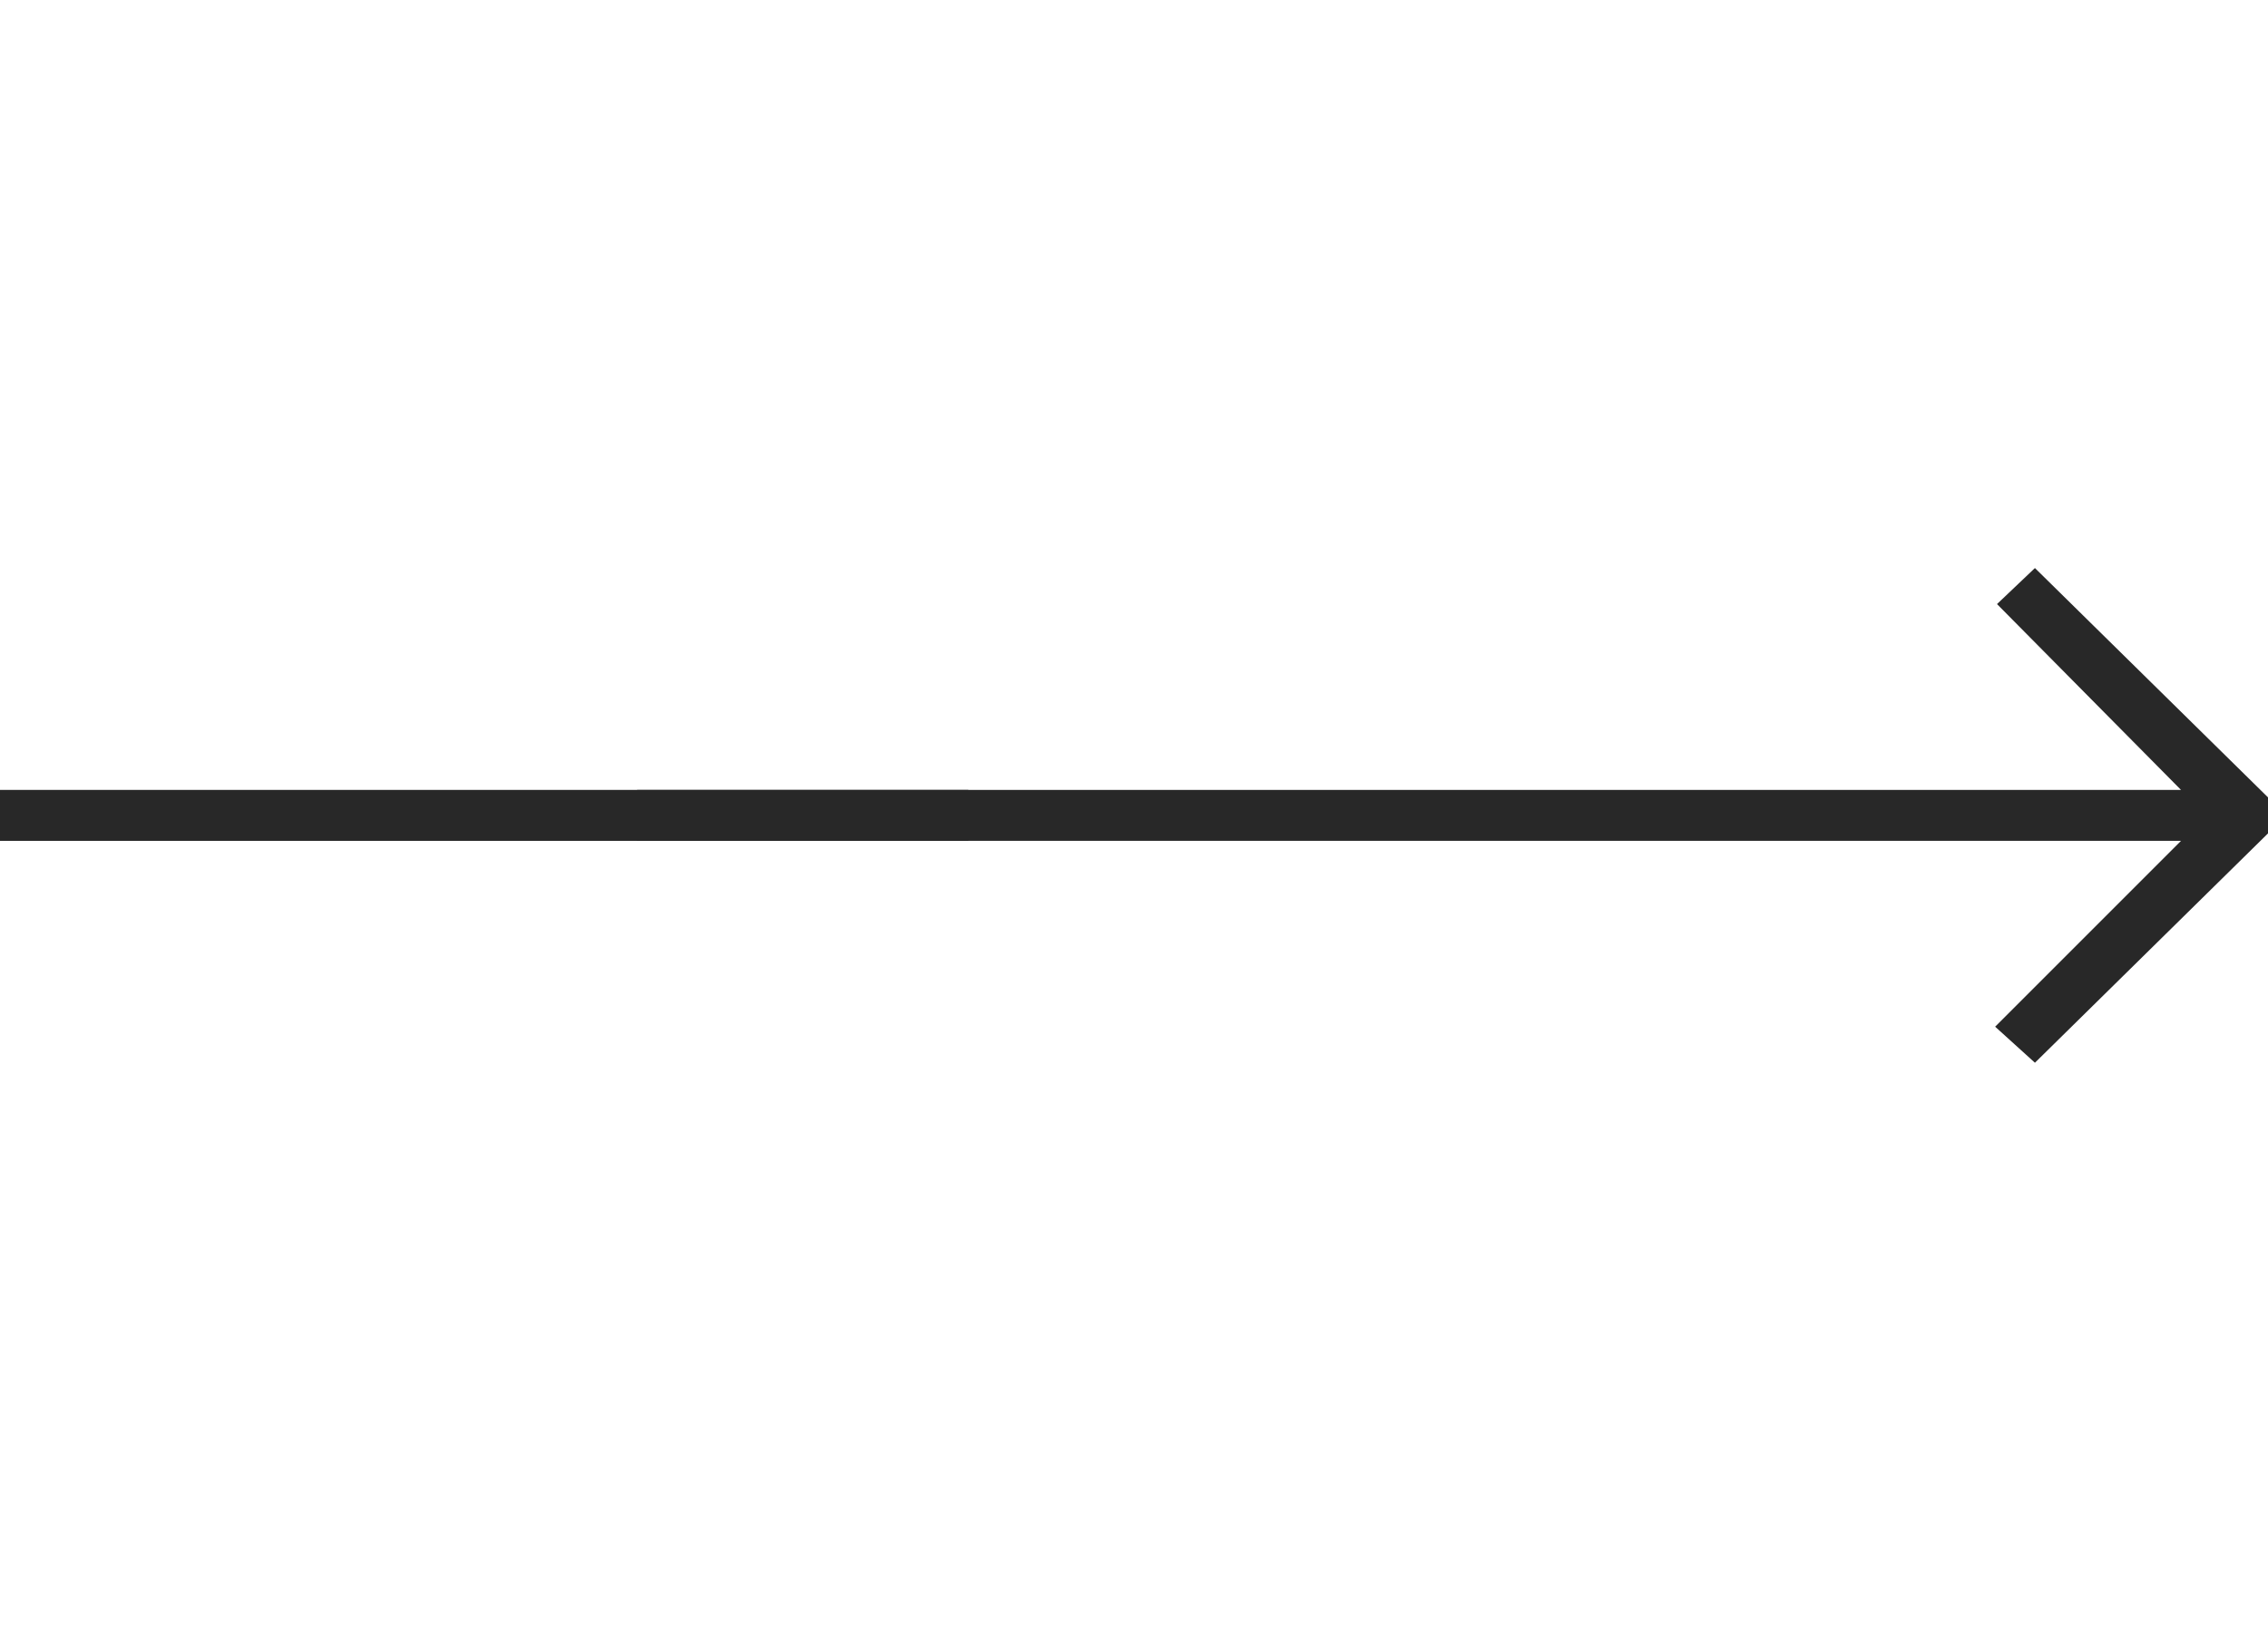 <?xml version="1.0" encoding="UTF-8"?> <svg xmlns="http://www.w3.org/2000/svg" width="89" height="64" viewBox="0 0 89 64" fill="none"> <g clip-path="url(#clip0_3006_18)"> <path d="M78.293 40.293L79.854 41.707L89 32.707V31.293L79.854 22.293L78.366 23.707L85.586 31H-0.5V33H85.586L78.293 40.293Z" fill="#282828"></path> </g> <path d="M0 31H38V33H0V31Z" fill="#282828"></path> <defs> <clipPath id="clip0_3006_18"> <rect width="64" height="64" fill="white" transform="translate(25)"></rect> </clipPath> </defs> </svg> 